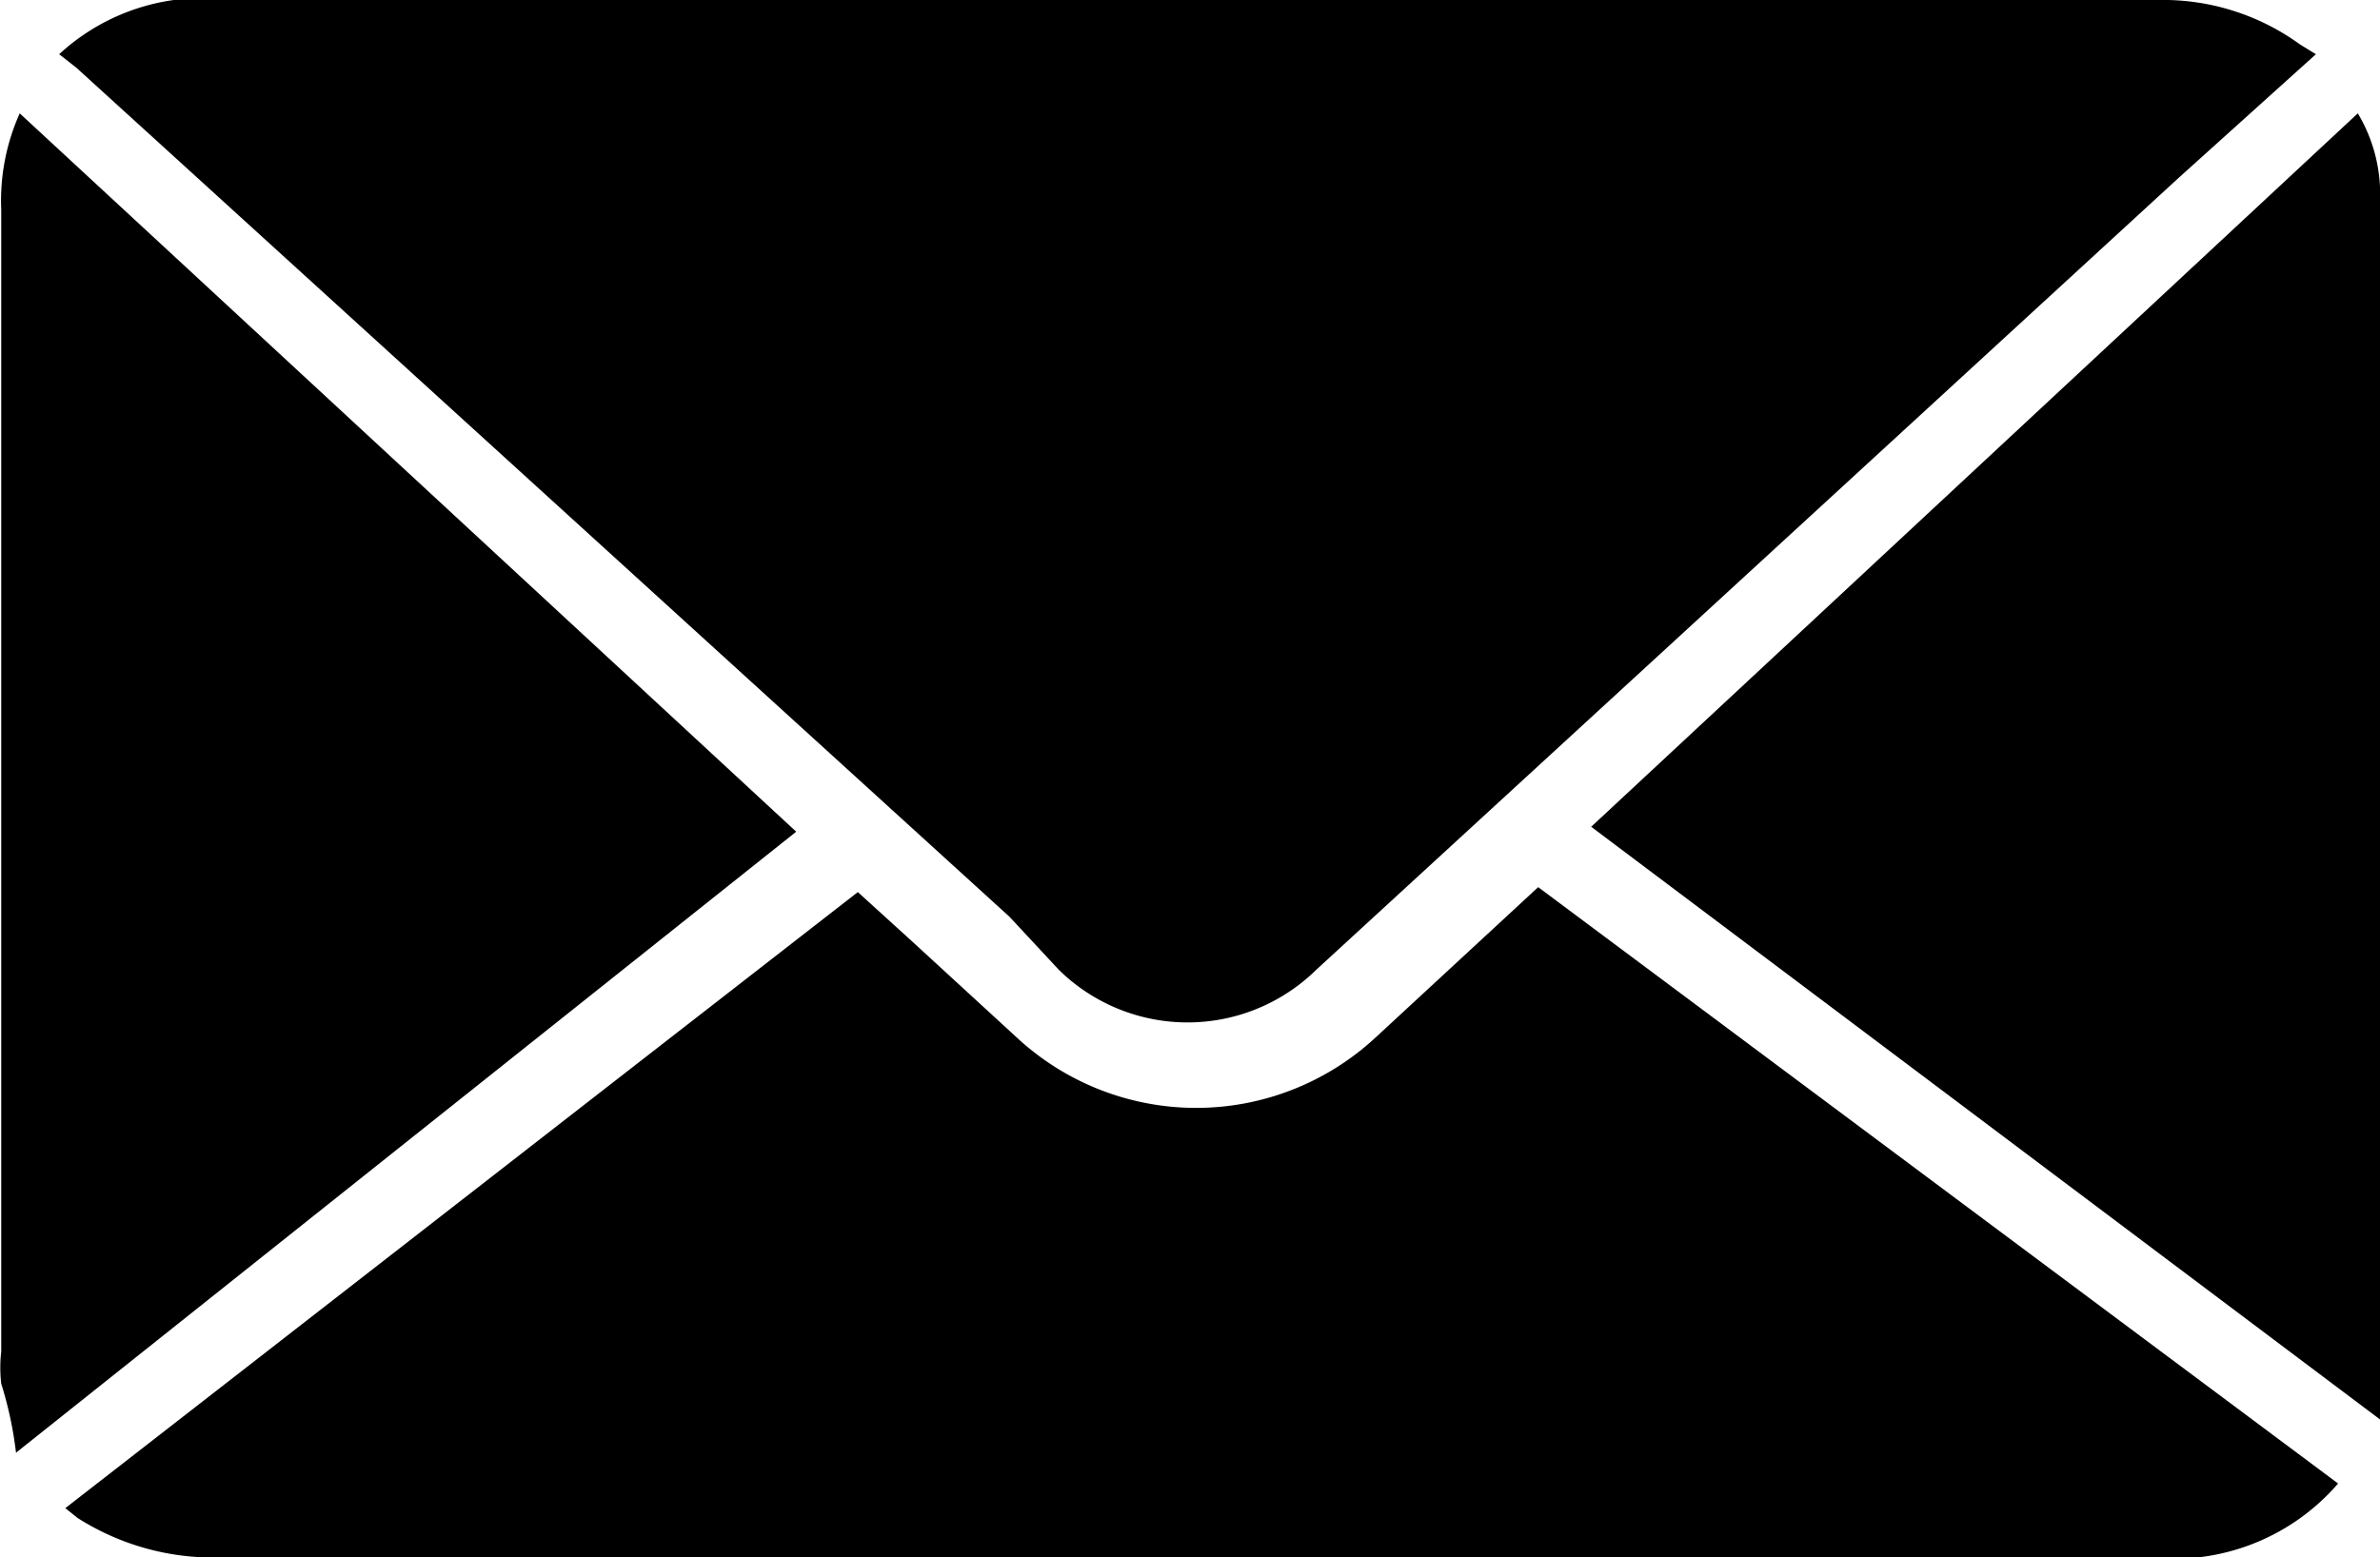 <svg id="Layer_1" data-name="Layer 1" xmlns="http://www.w3.org/2000/svg" viewBox="0 0 19.31 12.64"><path d="M20,5,18.89,6l-7,6.43a1.49,1.49,0,0,1-2.09,0L9.4,12,1.83,5.11,1.69,5a1.72,1.72,0,0,1,.93-.44h16.1a1.89,1.89,0,0,1,1.15.36Z" transform="translate(-1.21 -4.56)"/><path d="M20.18,16.6a1.76,1.76,0,0,1-1.14.6H3a2.05,2.05,0,0,1-1.16-.32l-.1-.08h0l6.43-5,.44.4.86.79a2.14,2.14,0,0,0,2.89,0l1.33-1.23Z" transform="translate(-1.21 -4.56)"/><path d="M1.34,16.35a3.07,3.07,0,0,0-.12-.56,1.13,1.13,0,0,1,0-.26V6.26a1.73,1.73,0,0,1,.15-.78l6.3,5.83Z" transform="translate(-1.21 -4.56)"/><path d="M14.12,11.27l6.22-5.79a1.27,1.27,0,0,1,.18.6v10h0Z" transform="translate(-1.21 -4.56)"/></svg>